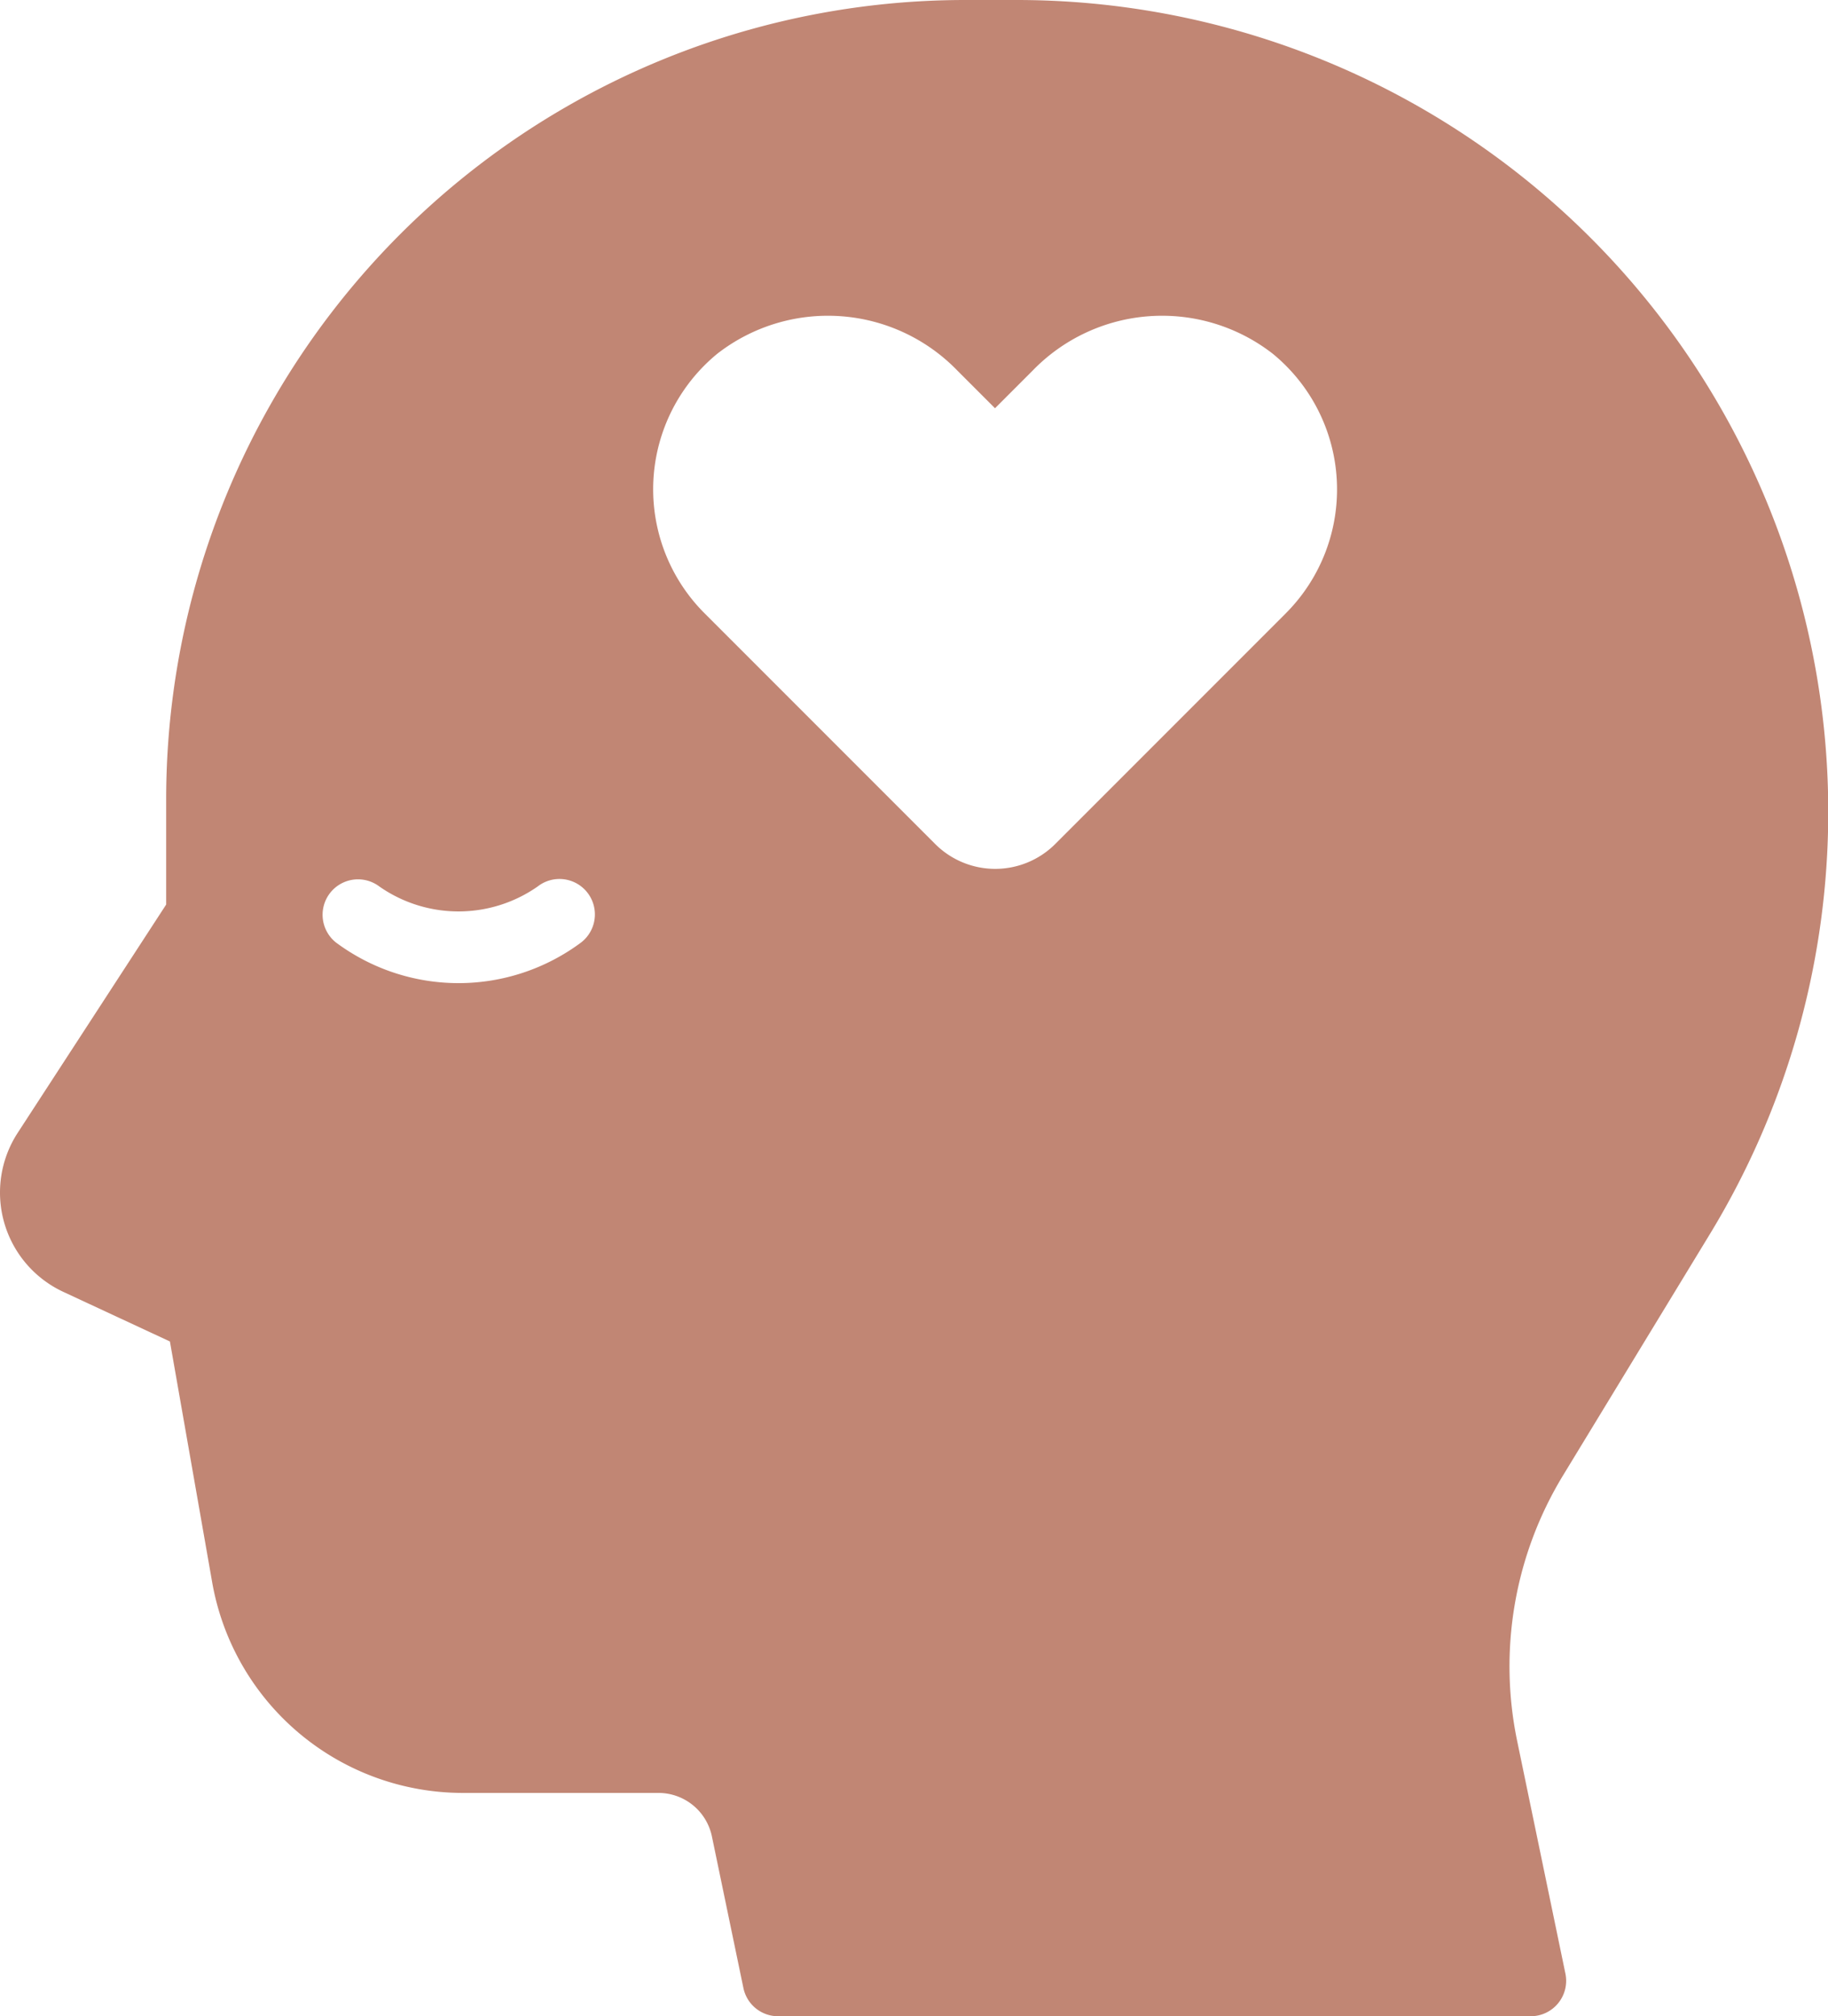 <?xml version="1.0" encoding="UTF-8"?>
<svg xmlns="http://www.w3.org/2000/svg" xmlns:xlink="http://www.w3.org/1999/xlink" width="53.575" height="59.068" viewBox="0 0 53.575 59.068">
  <defs>
    <clipPath id="clip-path">
      <rect id="Rectangle_123" data-name="Rectangle 123" width="53.575" height="59.068" fill="#c18674"></rect>
    </clipPath>
  </defs>
  <g id="Group_313" data-name="Group 313" transform="translate(0)">
    <g id="Group_312" data-name="Group 312" transform="translate(0)" clip-path="url(#clip-path)">
      <path id="Path_384" data-name="Path 384" d="M50.117,36.148A23.785,23.785,0,0,0,29.8,0H28.266A23.422,23.422,0,0,0,4.87,23.4v3.1L.52,33.186a3.209,3.209,0,0,0,1.336,4.661L4.98,39.3l1.237,7.046a7.462,7.462,0,0,0,7.361,6.18h5.727a1.6,1.6,0,0,1,1.558,1.267l.925,4.449a1.037,1.037,0,0,0,1.016.826H44.863a1.038,1.038,0,0,0,1.016-1.249l-1.411-6.8a10.756,10.756,0,0,1,1.348-7.805Zm-33.082-8.54a6.014,6.014,0,0,1-7.193,0,1.038,1.038,0,0,1,1.275-1.638,4.048,4.048,0,0,0,4.642,0,1.038,1.038,0,0,1,1.276,1.638Zm20.653-9.643-6.761,6.761a2.489,2.489,0,0,1-3.519,0l-6.761-6.761a5.135,5.135,0,0,1,.373-7.6,5.282,5.282,0,0,1,7.042.495l1.1,1.1,1.1-1.1a5.282,5.282,0,0,1,7.042-.495A5.136,5.136,0,0,1,37.687,17.965Z" transform="translate(0)" fill="#c18674"></path>
    </g>
  </g>
</svg>
